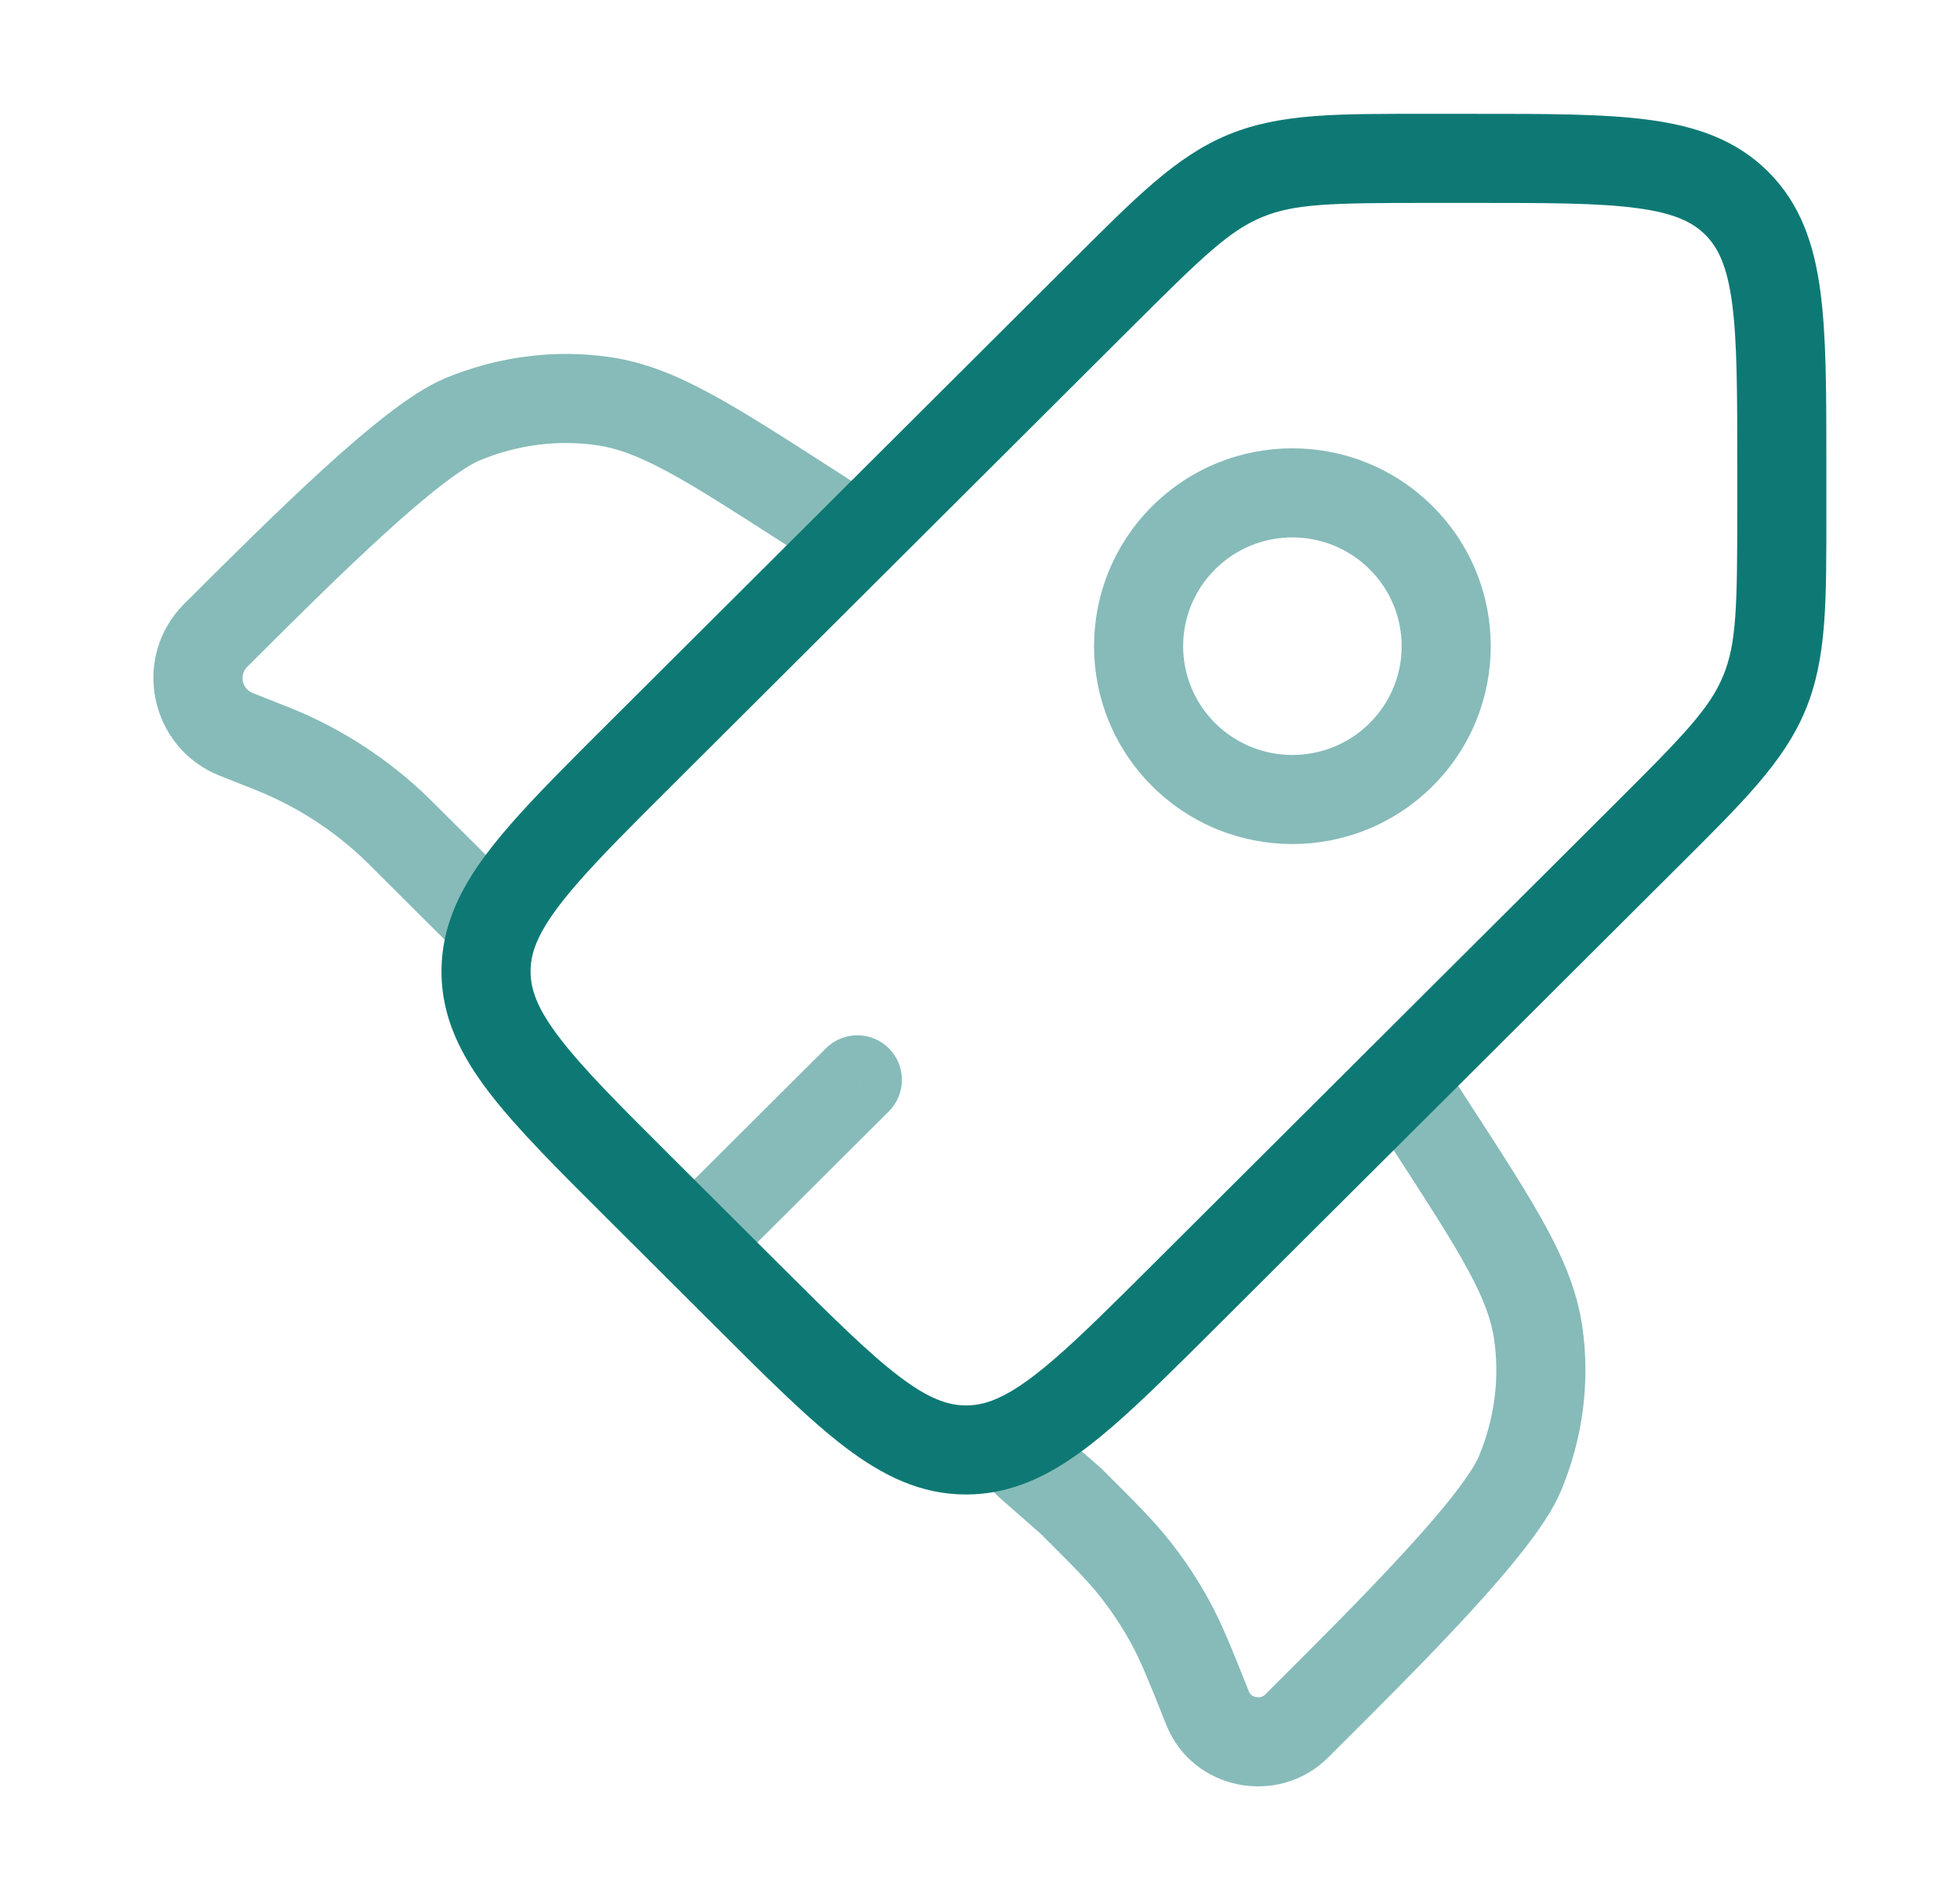 <svg xmlns="http://www.w3.org/2000/svg" width="33" height="32" viewBox="0 0 33 32" fill="none"><path d="M10.773 20.01L11.302 19.479L10.773 20.01ZM10.773 12.708L10.243 12.177L10.773 12.708ZM19.928 21.836L19.399 21.305L19.928 21.836ZM12.604 21.836L12.074 22.367H12.074L12.604 21.836ZM16.266 24.418V25.168V24.418ZM27.724 14.063L28.254 14.595L27.724 14.063ZM18.569 4.935L19.098 5.466L18.569 4.935ZM16.958 24.292L17.217 24.995L16.958 24.292ZM8.332 15.61L9.028 15.89L8.332 15.61ZM27.724 14.063L27.195 13.532L19.399 21.305L19.928 21.836L20.458 22.367L28.254 14.595L27.724 14.063ZM12.604 21.836L13.133 21.305L11.302 19.479L10.773 20.01L10.243 20.541L12.074 22.367L12.604 21.836ZM10.773 12.708L11.302 13.239L19.098 5.466L18.569 4.935L18.039 4.404L10.243 12.177L10.773 12.708ZM24.062 2.667V3.417H24.82V2.667V1.917H24.062V2.667ZM30 7.83H29.25V8.587H30H30.75V7.83H30ZM24.82 2.667V3.417C26.062 3.417 26.919 3.418 27.562 3.505C28.185 3.588 28.495 3.738 28.712 3.954L29.241 3.423L29.771 2.892C29.229 2.351 28.549 2.123 27.762 2.018C26.995 1.915 26.02 1.917 24.82 1.917V2.667ZM30 7.83H30.75C30.75 6.634 30.751 5.662 30.648 4.897C30.542 4.11 30.313 3.432 29.771 2.892L29.241 3.423L28.712 3.954C28.928 4.17 29.078 4.478 29.162 5.098C29.248 5.739 29.25 6.592 29.25 7.83H30ZM10.773 20.01L11.302 19.479C10.424 18.604 9.82 17.999 9.426 17.484C9.045 16.987 8.933 16.663 8.933 16.359H8.183H7.433C7.433 17.124 7.752 17.765 8.235 18.396C8.704 19.009 9.395 19.696 10.243 20.541L10.773 20.01ZM12.604 21.836L12.074 22.367C12.922 23.213 13.611 23.901 14.226 24.369C14.859 24.85 15.501 25.168 16.266 25.168V24.418V23.668C15.959 23.668 15.633 23.555 15.134 23.175C14.618 22.783 14.012 22.18 13.133 21.305L12.604 21.836ZM27.724 14.063L28.254 14.595C29.333 13.519 30.03 12.842 30.397 11.96L29.704 11.673L29.011 11.385C28.786 11.927 28.361 12.37 27.195 13.532L27.724 14.063ZM30 8.587H29.25C29.25 10.231 29.236 10.844 29.011 11.385L29.704 11.673L30.397 11.96C30.763 11.079 30.75 10.108 30.75 8.587H30ZM18.569 4.935L19.098 5.466C20.264 4.304 20.709 3.879 21.253 3.655L20.966 2.961L20.68 2.268C19.797 2.633 19.119 3.328 18.039 4.404L18.569 4.935ZM24.062 2.667V1.917C22.535 1.917 21.564 1.903 20.68 2.268L20.966 2.961L21.253 3.655C21.797 3.43 22.413 3.417 24.062 3.417V2.667ZM19.928 21.836L19.399 21.305C18.719 21.982 18.199 22.5 17.75 22.888C17.3 23.277 16.975 23.486 16.699 23.588L16.958 24.292L17.217 24.995C17.746 24.801 18.233 24.453 18.731 24.023C19.23 23.592 19.792 23.03 20.458 22.367L19.928 21.836ZM16.958 24.292L16.699 23.588C16.549 23.643 16.41 23.668 16.266 23.668V24.418V25.168C16.596 25.168 16.91 25.108 17.217 24.995L16.958 24.292ZM10.773 12.708L10.243 12.177C9.594 12.824 9.042 13.374 8.615 13.861C8.189 14.347 7.841 14.821 7.637 15.33L8.332 15.61L9.028 15.89C9.139 15.615 9.355 15.292 9.743 14.85C10.129 14.409 10.64 13.899 11.302 13.239L10.773 12.708ZM8.332 15.61L7.637 15.33C7.504 15.66 7.433 16 7.433 16.359H8.183H8.933C8.933 16.205 8.962 16.055 9.028 15.89L8.332 15.61Z" fill="#0E7974"></path><path opacity="0.5" d="M8.097 15.375L8.628 14.845L8.627 14.844L8.097 15.375ZM14.028 9.686C14.376 9.91 14.84 9.809 15.064 9.461C15.289 9.113 15.188 8.649 14.84 8.424L14.028 9.686ZM13.595 8.515L14.001 7.884L14.001 7.884L13.595 8.515ZM10.168 6.757L10.278 6.015L10.168 6.757ZM3.633 10.698L4.163 11.229H4.163L3.633 10.698ZM7.786 7.062L8.073 7.754L7.786 7.062ZM4.484 12.568L4.208 13.265H4.208L4.484 12.568ZM4.648 12.634L4.934 11.94L4.648 12.634ZM6.816 14.098L7.346 13.567H7.346L6.816 14.098ZM6.691 13.973L6.169 14.512L6.691 13.973ZM3.979 12.368L4.255 11.671L4.255 11.671L3.979 12.368ZM17.333 24.667L16.803 25.197C16.814 25.209 16.826 25.22 16.839 25.23L17.333 24.667ZM24.222 17.778C23.997 17.431 23.532 17.331 23.184 17.556C22.837 17.782 22.737 18.246 22.962 18.594L24.222 17.778ZM24.134 19.022L23.504 19.43L24.134 19.022ZM25.897 22.438L26.639 22.328L25.897 22.438ZM21.945 28.954L22.474 29.485L21.945 28.954ZM25.591 24.814L26.284 25.103L25.591 24.814ZM20.332 28.766L21.028 28.488L20.332 28.766ZM19.7 27.31L20.357 26.95L19.7 27.31ZM18.03 25.278L18.56 24.747L18.543 24.73L18.525 24.714L18.03 25.278ZM19.121 26.433L19.711 25.971L19.121 26.433ZM21.832 29.066L21.303 28.535L21.832 29.066ZM14.434 9.055L14.84 8.424L14.001 7.884L13.595 8.515L13.189 9.146L14.028 9.686L14.434 9.055ZM13.595 8.515L14.001 7.884C13.169 7.349 12.509 6.924 11.944 6.62C11.37 6.31 10.848 6.099 10.278 6.015L10.168 6.757L10.059 7.499C10.391 7.548 10.74 7.675 11.233 7.94C11.735 8.21 12.338 8.598 13.189 9.146L13.595 8.515ZM3.633 10.698L4.163 11.229C4.912 10.481 5.722 9.675 6.45 9.01C6.814 8.678 7.149 8.389 7.44 8.166C7.741 7.933 7.952 7.805 8.073 7.754L7.786 7.062L7.498 6.369C7.187 6.498 6.848 6.728 6.524 6.978C6.188 7.237 5.819 7.556 5.439 7.902C4.682 8.593 3.848 9.425 3.104 10.166L3.633 10.698ZM10.168 6.757L10.278 6.015C9.345 5.877 8.383 6.002 7.498 6.369L7.786 7.062L8.073 7.754C8.714 7.488 9.402 7.402 10.059 7.499L10.168 6.757ZM3.979 12.368L3.703 13.065L4.208 13.265L4.484 12.568L4.76 11.871L4.255 11.671L3.979 12.368ZM6.816 14.098L6.287 14.629L7.568 15.906L8.097 15.375L8.627 14.844L7.346 13.567L6.816 14.098ZM4.484 12.568L4.208 13.265C4.292 13.299 4.328 13.313 4.362 13.327L4.648 12.634L4.934 11.94C4.887 11.921 4.841 11.903 4.76 11.871L4.484 12.568ZM6.816 14.098L7.346 13.567C7.285 13.505 7.249 13.47 7.213 13.435L6.691 13.973L6.169 14.512C6.196 14.538 6.223 14.565 6.287 14.629L6.816 14.098ZM4.648 12.634L4.362 13.327C5.035 13.604 5.648 14.006 6.169 14.512L6.691 13.973L7.213 13.435C6.555 12.797 5.782 12.29 4.934 11.94L4.648 12.634ZM3.633 10.698L3.104 10.166C2.2 11.068 2.518 12.596 3.703 13.065L3.979 12.368L4.255 11.671C4.072 11.598 4.026 11.365 4.163 11.229L3.633 10.698ZM23.592 18.186L22.962 18.594L23.504 19.43L24.134 19.022L24.763 18.615L24.222 17.778L23.592 18.186ZM21.945 28.954L21.415 28.423L21.303 28.535L21.832 29.066L22.362 29.597L22.474 29.485L21.945 28.954ZM24.134 19.022L23.504 19.43C24.054 20.279 24.442 20.88 24.713 21.38C24.979 21.871 25.106 22.218 25.155 22.549L25.897 22.438L26.639 22.328C26.554 21.759 26.343 21.238 26.032 20.665C25.727 20.102 25.3 19.444 24.763 18.615L24.134 19.022ZM21.945 28.954L22.474 29.485C23.218 28.744 24.052 27.912 24.746 27.156C25.093 26.778 25.413 26.41 25.672 26.075C25.923 25.752 26.154 25.414 26.284 25.103L25.591 24.814L24.899 24.525C24.849 24.646 24.72 24.855 24.487 25.156C24.263 25.445 23.974 25.779 23.64 26.142C22.974 26.868 22.165 27.675 21.415 28.423L21.945 28.954ZM25.897 22.438L25.155 22.549C25.252 23.202 25.166 23.887 24.899 24.525L25.591 24.814L26.284 25.103C26.652 24.22 26.777 23.26 26.639 22.328L25.897 22.438ZM18.03 25.278L18.525 24.714L17.828 24.103L17.333 24.667L16.839 25.23L17.536 25.842L18.03 25.278ZM20.332 28.766L21.028 28.488C20.74 27.765 20.574 27.345 20.357 26.95L19.7 27.31L19.042 27.671C19.205 27.968 19.334 28.288 19.635 29.044L20.332 28.766ZM18.03 25.278L17.501 25.809C18.078 26.384 18.322 26.629 18.53 26.896L19.121 26.433L19.711 25.971C19.433 25.615 19.112 25.297 18.56 24.747L18.03 25.278ZM19.7 27.31L20.357 26.95C20.169 26.606 19.953 26.279 19.711 25.971L19.121 26.433L18.53 26.896C18.722 27.14 18.893 27.399 19.042 27.671L19.7 27.31ZM21.832 29.066L21.303 28.535C21.263 28.575 21.207 28.592 21.145 28.579C21.083 28.567 21.046 28.532 21.028 28.488L20.332 28.766L19.635 29.044C20.079 30.158 21.526 30.43 22.362 29.597L21.832 29.066ZM17.333 24.667L17.863 24.136L17.488 23.761L16.958 24.292L16.428 24.822L16.803 25.197L17.333 24.667ZM8.097 15.375L7.567 15.905L7.802 16.14L8.332 15.61L8.863 15.08L8.628 14.845L8.097 15.375Z" fill="#0E7974"></path><path opacity="0.5" d="M14.965 18.716C15.258 18.423 15.259 17.948 14.966 17.655C14.674 17.362 14.199 17.361 13.906 17.654L14.965 18.716ZM11.688 20.923L12.218 21.454L14.965 18.716L14.435 18.185L13.906 17.654L11.159 20.392L11.688 20.923ZM23.591 12.708L23.061 12.177C22.343 12.893 21.177 12.893 20.458 12.177L19.929 12.708L19.399 13.239C20.703 14.539 22.816 14.539 24.12 13.239L23.591 12.708ZM19.929 12.708L20.458 12.177C19.741 11.461 19.741 10.303 20.458 9.588L19.929 9.056L19.399 8.525C18.094 9.827 18.094 11.937 19.399 13.239L19.929 12.708ZM19.929 9.056L20.458 9.588C21.177 8.871 22.343 8.871 23.061 9.588L23.591 9.056L24.12 8.525C22.816 7.225 20.703 7.225 19.399 8.525L19.929 9.056ZM23.591 9.056L23.061 9.588C23.779 10.303 23.779 11.461 23.061 12.177L23.591 12.708L24.12 13.239C25.426 11.937 25.426 9.827 24.12 8.525L23.591 9.056Z" fill="#0E7974"></path></svg>